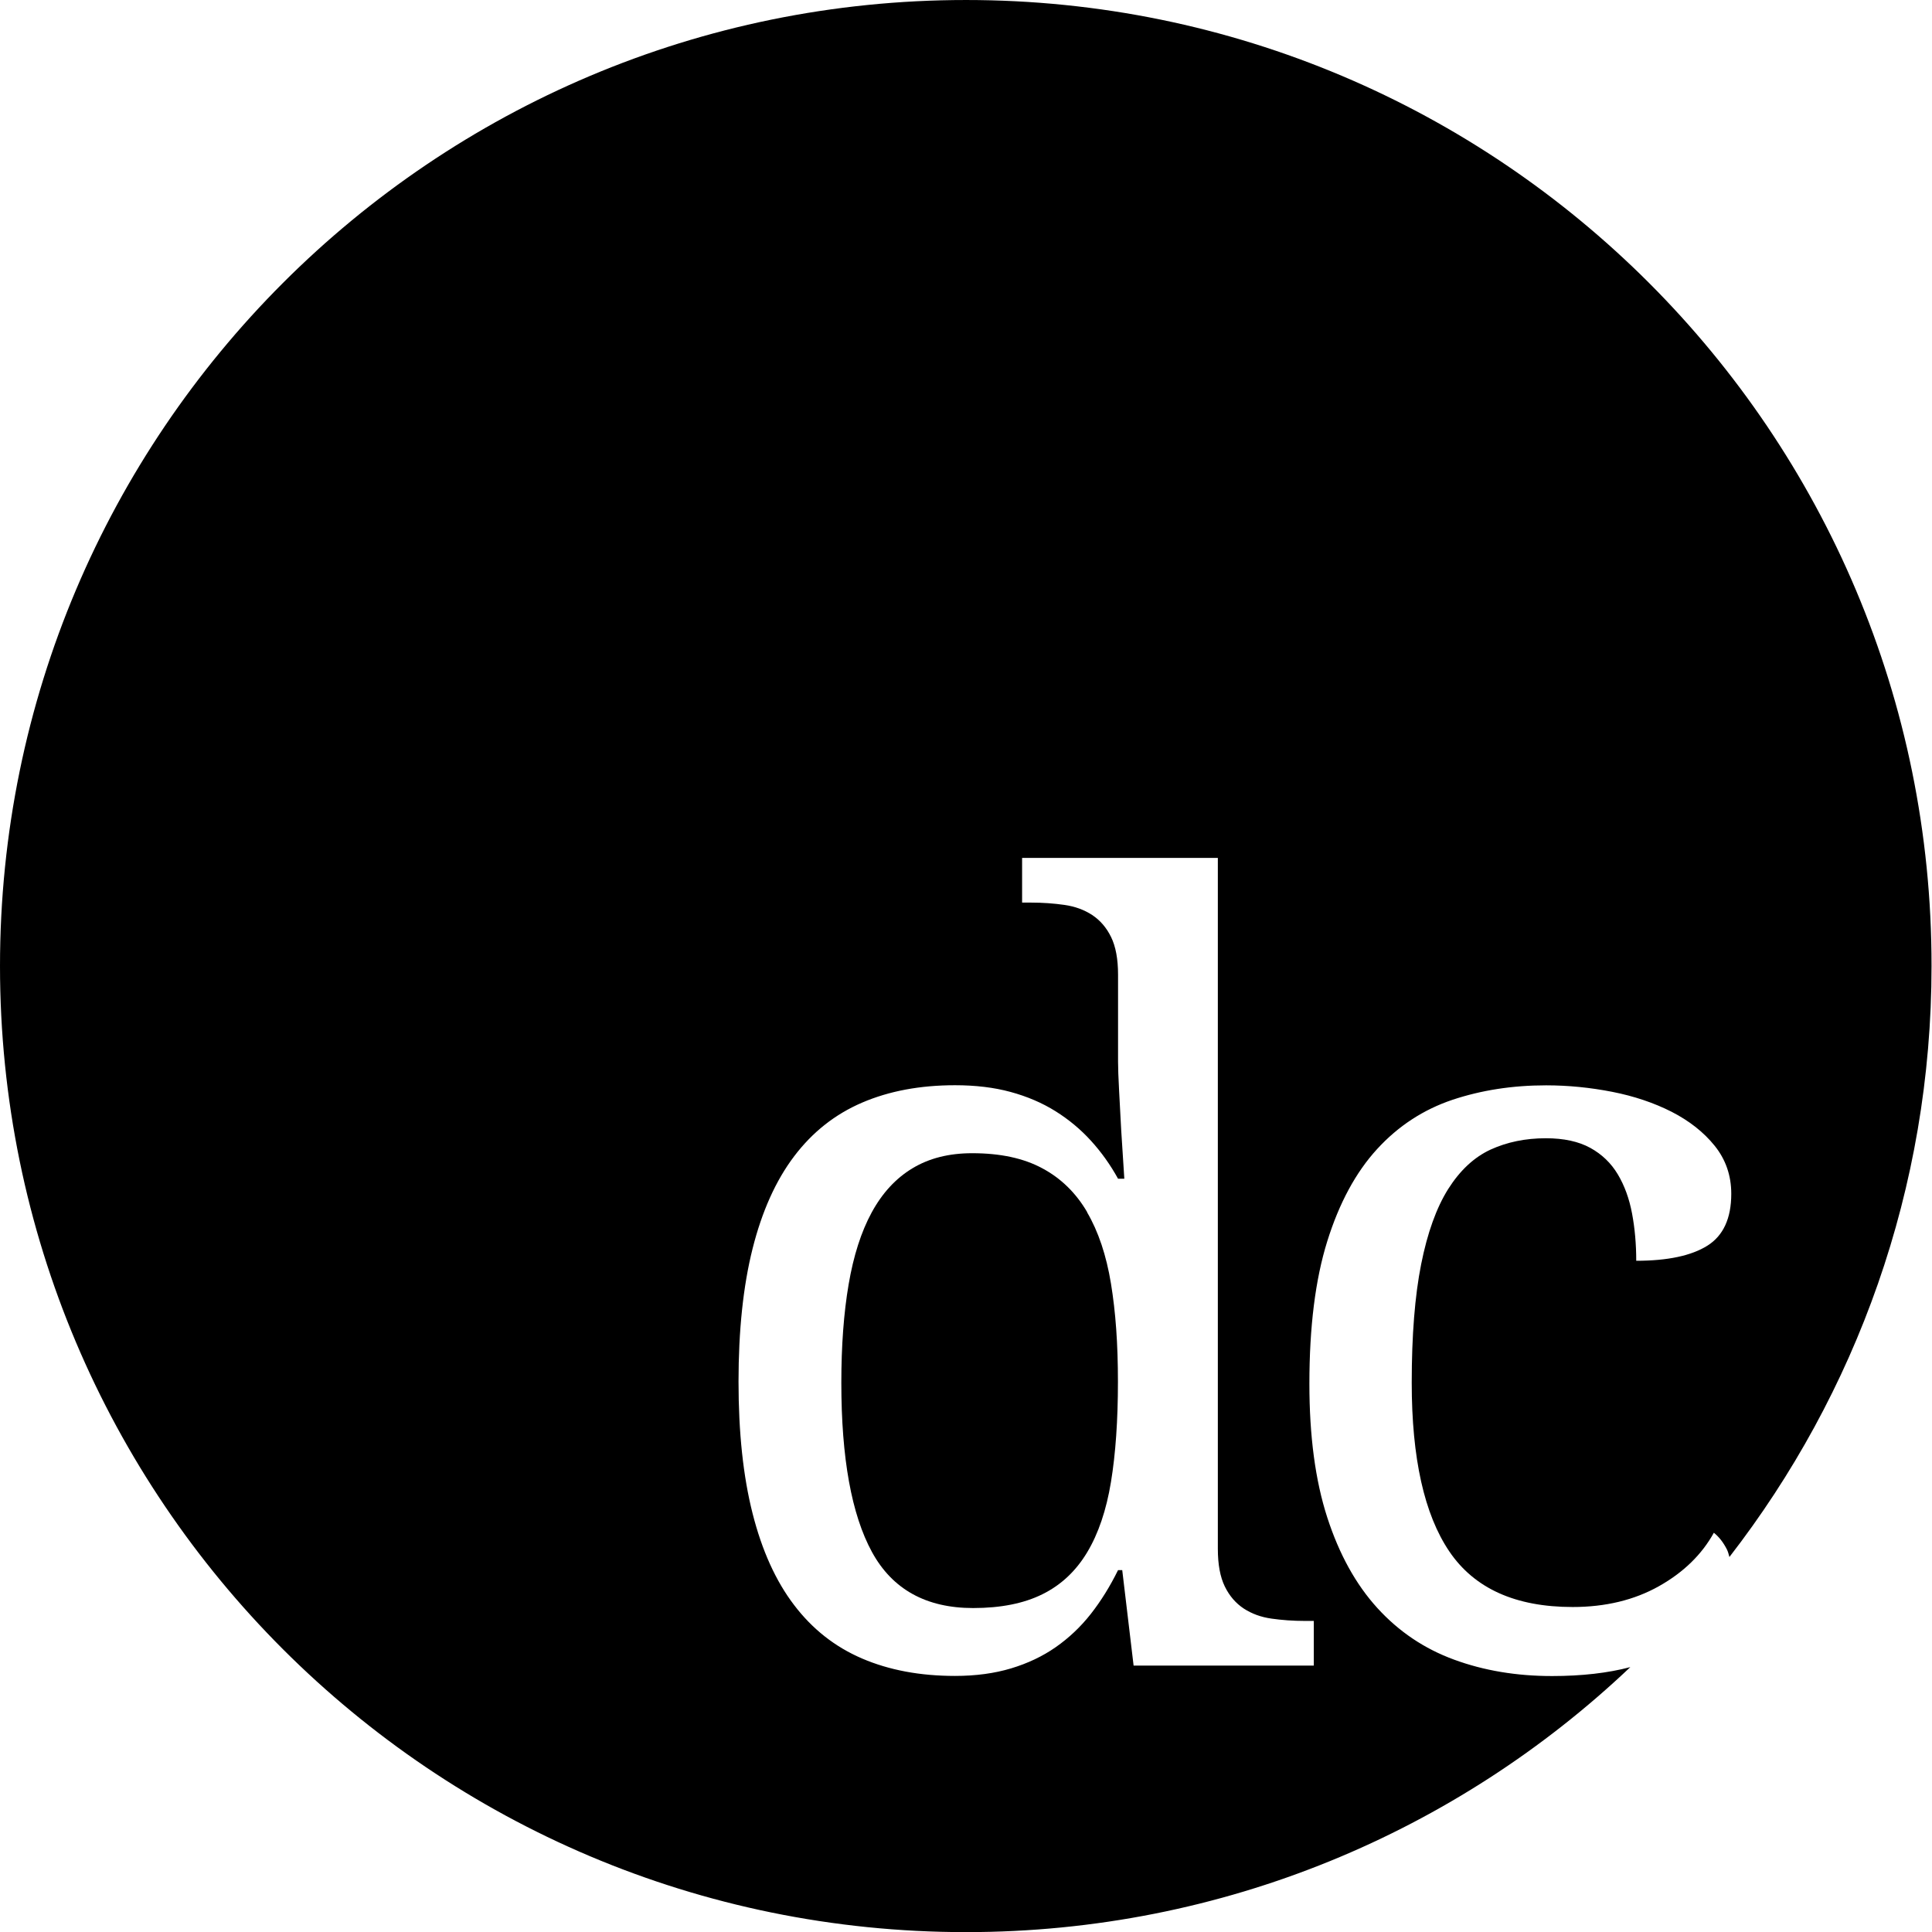 <svg viewBox="0 0 166.51 166.51" xmlns="http://www.w3.org/2000/svg"><path d="m93.7 104.47c-.97-1.66-2.26-2.92-3.87-3.78-1.61-.87-3.62-1.3-6.04-1.3-2 0-3.71.43-5.15 1.3-1.43.86-2.6 2.13-3.51 3.8s-1.57 3.74-1.99 6.2-.63 5.29-.63 8.48c0 6.5.88 11.36 2.64 14.59 1.76 3.22 4.67 4.83 8.72 4.83 2.39 0 4.38-.4 5.97-1.19 1.6-.79 2.88-1.99 3.85-3.6s1.66-3.64 2.06-6.08.6-5.32.6-8.63-.2-6.01-.6-8.46c-.4-2.44-1.09-4.5-2.06-6.15z"/><path d="m133.74 144.45c-3.04 0-5.85-.47-8.41-1.41-2.57-.94-4.77-2.42-6.62-4.45s-3.29-4.63-4.32-7.81-1.54-7.02-1.54-11.52c0-4.89.51-8.98 1.54-12.28s2.46-5.94 4.29-7.94 4-3.41 6.49-4.25c2.49-.83 5.18-1.25 8.08-1.25 1.91 0 3.81.19 5.7.56s3.6.95 5.12 1.72c1.52.78 2.76 1.75 3.71 2.93s1.43 2.56 1.43 4.14c0 2.12-.69 3.61-2.06 4.47s-3.42 1.3-6.13 1.3c0-1.43-.12-2.79-.36-4.07s-.65-2.41-1.23-3.38-1.37-1.73-2.37-2.28-2.28-.83-3.83-.83c-1.76 0-3.35.33-4.77.98-1.42.66-2.63 1.79-3.65 3.4-1.01 1.61-1.79 3.77-2.33 6.49s-.81 6.12-.81 10.2c0 6.5 1.08 11.35 3.24 14.54s5.7 4.79 10.63 4.79c2.83 0 5.31-.6 7.43-1.79s3.7-2.73 4.74-4.61c.45.36.82.84 1.12 1.43.1.2.16.43.22.66 10.91-14.08 17.42-31.74 17.42-50.93.04-45.99-37.23-83.26-83.21-83.26s-83.26 37.27-83.26 83.26 37.27 83.26 83.26 83.26c22.18 0 42.33-8.69 57.25-22.84-1.93.51-4.18.77-6.76.77zm-20.51-.9h-15.53l-.98-8.23h-.36c-.69 1.4-1.47 2.66-2.35 3.78s-1.89 2.07-3.02 2.86-2.42 1.4-3.85 1.83-3.04.65-4.83.65c-3.01 0-5.68-.5-8.01-1.5s-4.28-2.53-5.86-4.61c-1.58-2.07-2.77-4.7-3.58-7.9-.81-3.19-1.21-6.98-1.21-11.36s.4-8.23 1.21-11.45 2-5.87 3.58-7.96 3.53-3.63 5.86-4.63 5-1.5 8.01-1.5c1.76 0 3.36.19 4.79.58s2.72.94 3.87 1.66 2.17 1.57 3.06 2.55 1.67 2.07 2.33 3.27h.54c-.09-1.49-.18-2.89-.27-4.21-.06-1.13-.12-2.26-.18-3.38s-.09-1.95-.09-2.48v-7.52c0-1.34-.2-2.42-.6-3.24s-.95-1.45-1.63-1.9c-.69-.45-1.48-.74-2.39-.87s-1.87-.2-2.89-.2h-.76v-3.85h16.87v59.55c0 1.34.2 2.42.6 3.24s.95 1.45 1.63 1.9c.69.45 1.48.74 2.39.87s1.87.2 2.89.2h.76z"/></svg>